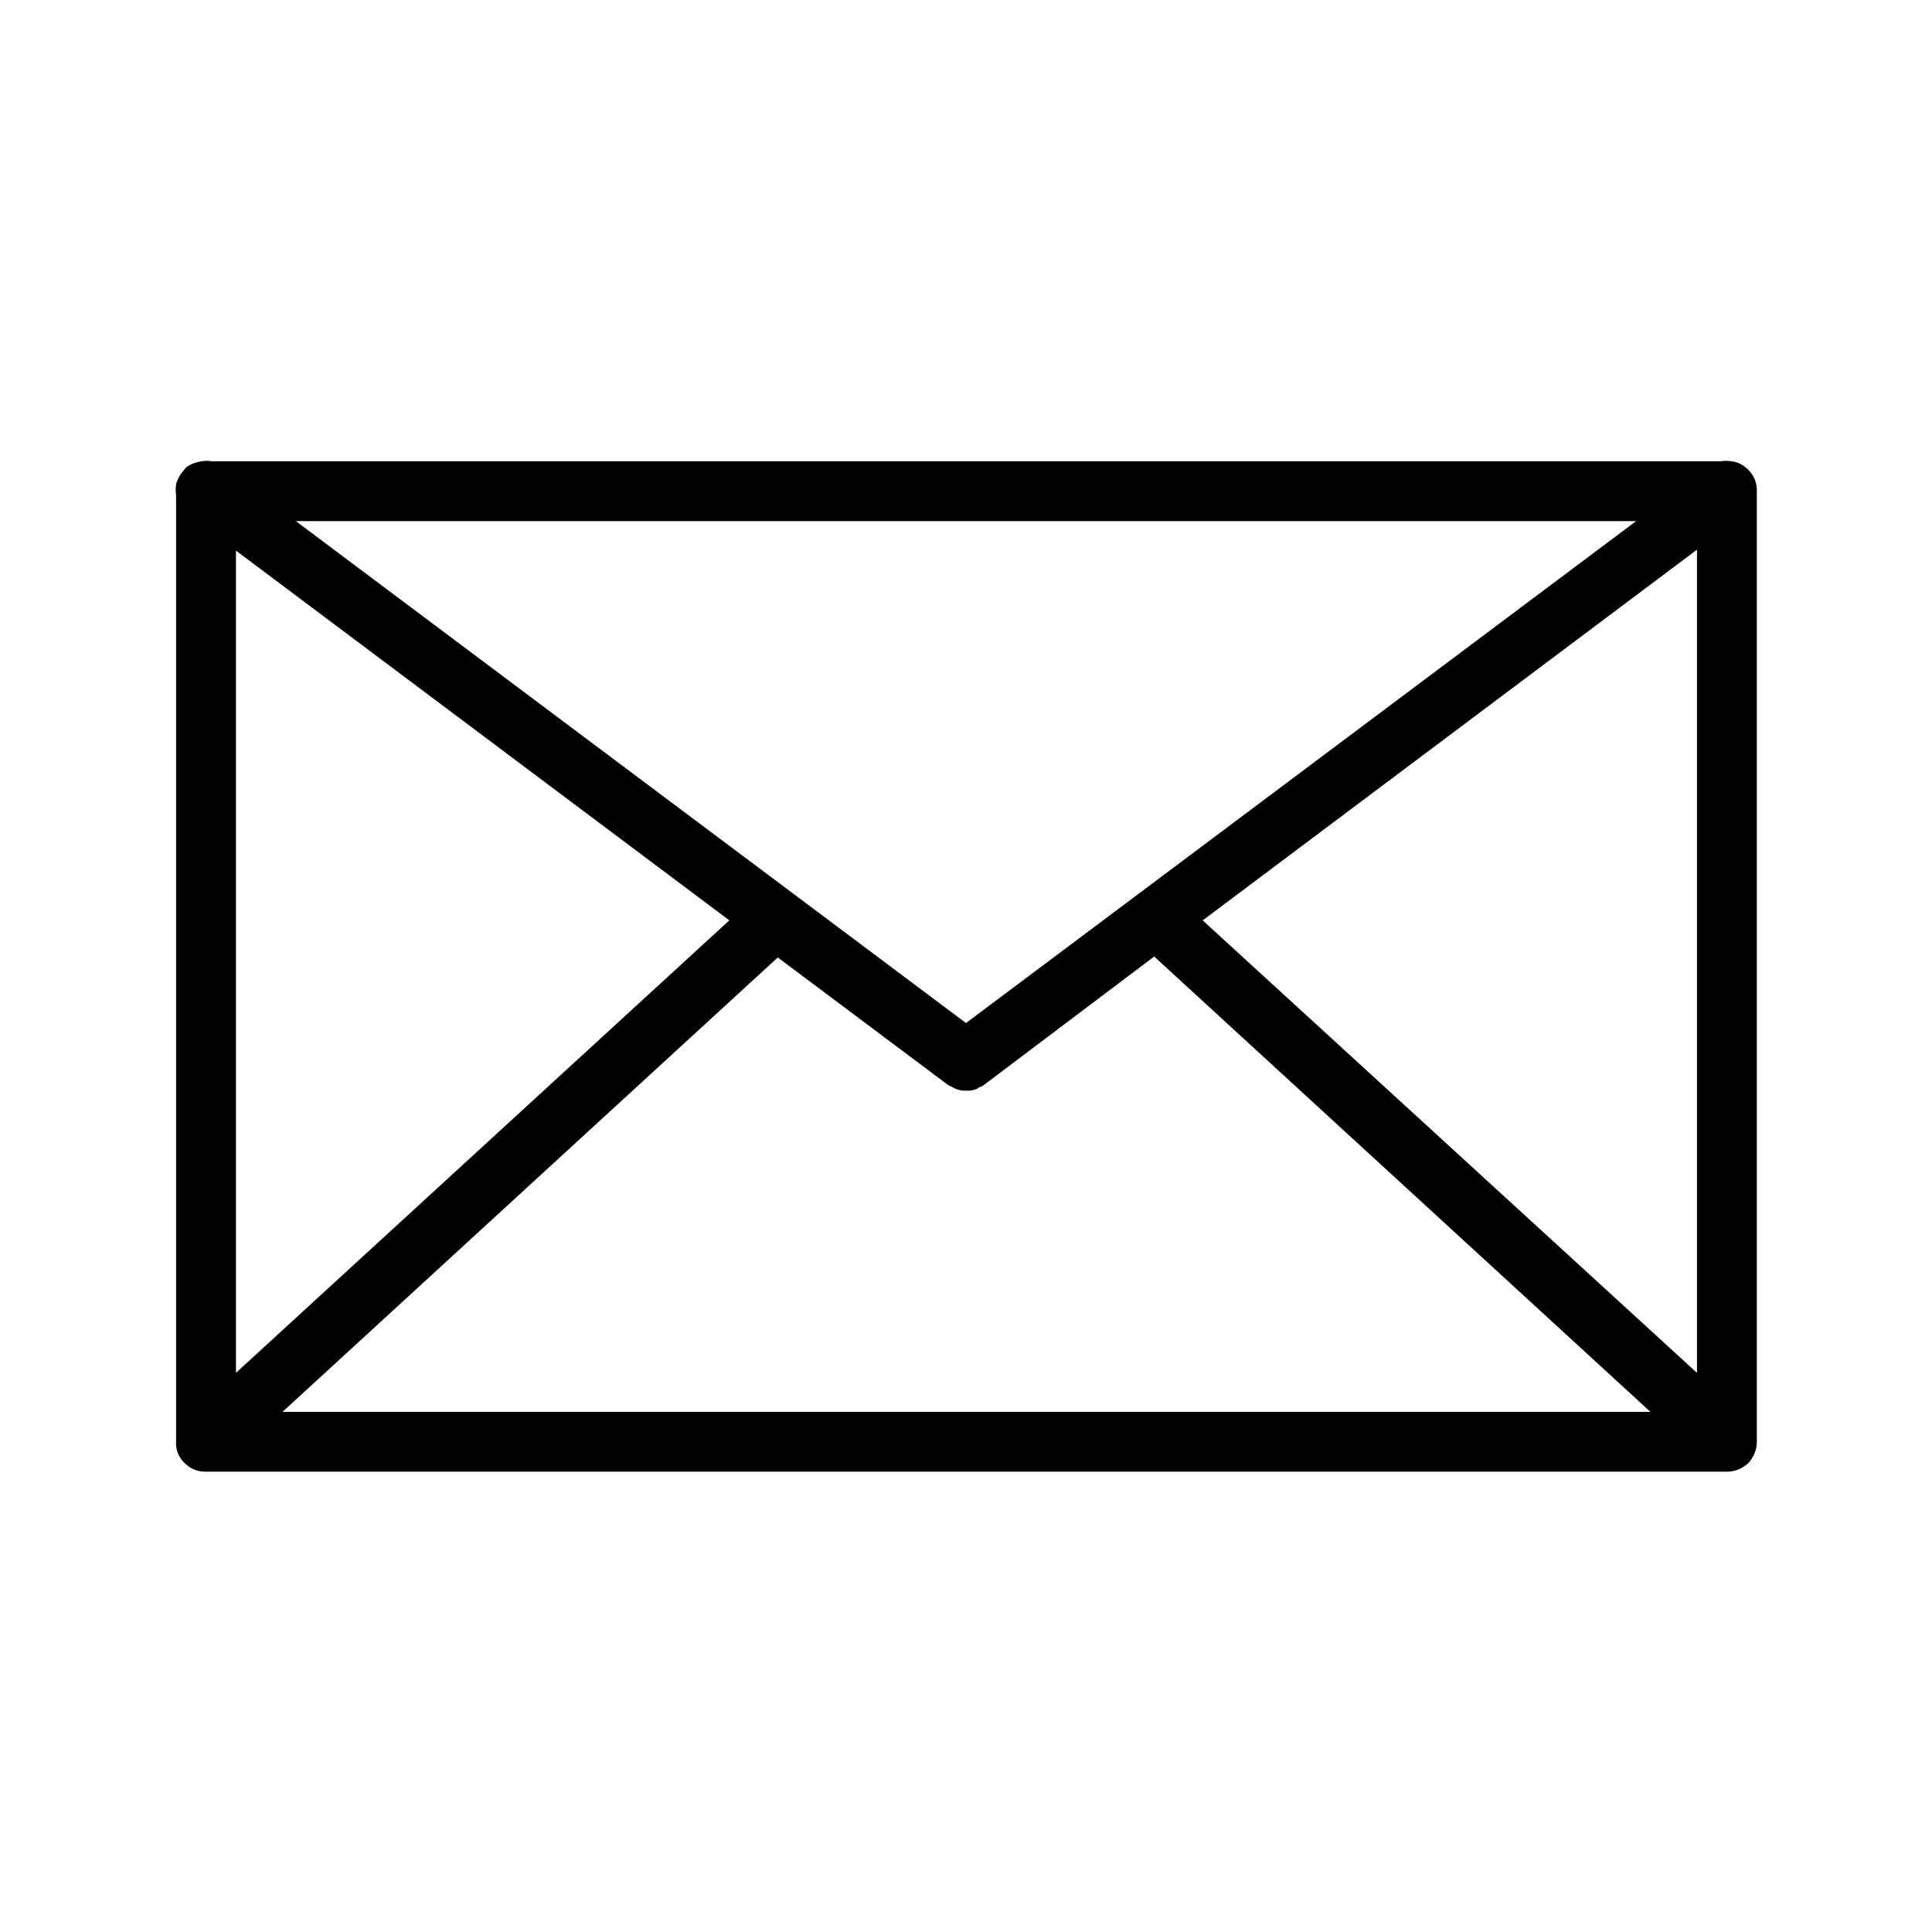<?xml version="1.0" encoding="UTF-8"?>
<!-- Uploaded to: ICON Repo, www.iconrepo.com, Generator: ICON Repo Mixer Tools -->
<svg fill="#000000" width="800px" height="800px" version="1.1" viewBox="144 144 512 512" xmlns="http://www.w3.org/2000/svg">
 <path d="m607.32 268.5c-1.352-1.348-2.859-2.106-4.535-2.266-0.934-0.145-1.859-0.145-2.769 0h-400.03c-0.766-0.152-1.605-0.152-2.516 0-1.527 0.234-2.871 0.738-4.031 1.512-0.438 0.5-0.855 1.004-1.262 1.512-0.711 0.977-1.215 1.984-1.512 3.019 0.02 0.156 0.02 0.238 0 0.254-0.141 0.922-0.141 1.848 0 2.769v249.39c-0.023 0.367-0.023 0.703 0 1.008v0.25c-0.156 2.074 0.516 3.922 2.016 5.543 0.086 0.082 0.168 0.168 0.254 0.254 1.453 1.453 3.215 2.207 5.289 2.266h403.3 0.504c1.977-0.117 3.738-0.871 5.289-2.266 1.512-1.68 2.266-3.613 2.266-5.797v-251.9c0-2.184-0.754-4.031-2.266-5.543m-207.32 146.61-177.59-133.01h355.18l-177.59 133.01m-193.46-125.2 130.74 97.988-130.74 119.91v-217.89m387.18-0.254v218.15l-130.99-119.91 130.99-98.242m-374.84 228.48 131.24-120.41 45.09 33.758c0.336 0.207 0.672 0.375 1.008 0.504 1.324 0.805 2.668 1.141 4.031 1.004 0.371 0.055 0.707 0.055 1.008 0 0.598-0.086 1.188-0.254 1.762-0.5l0.254-0.254c0.504-0.137 1.008-0.387 1.512-0.754l45.09-34.008 131.5 120.66z"/>
</svg>